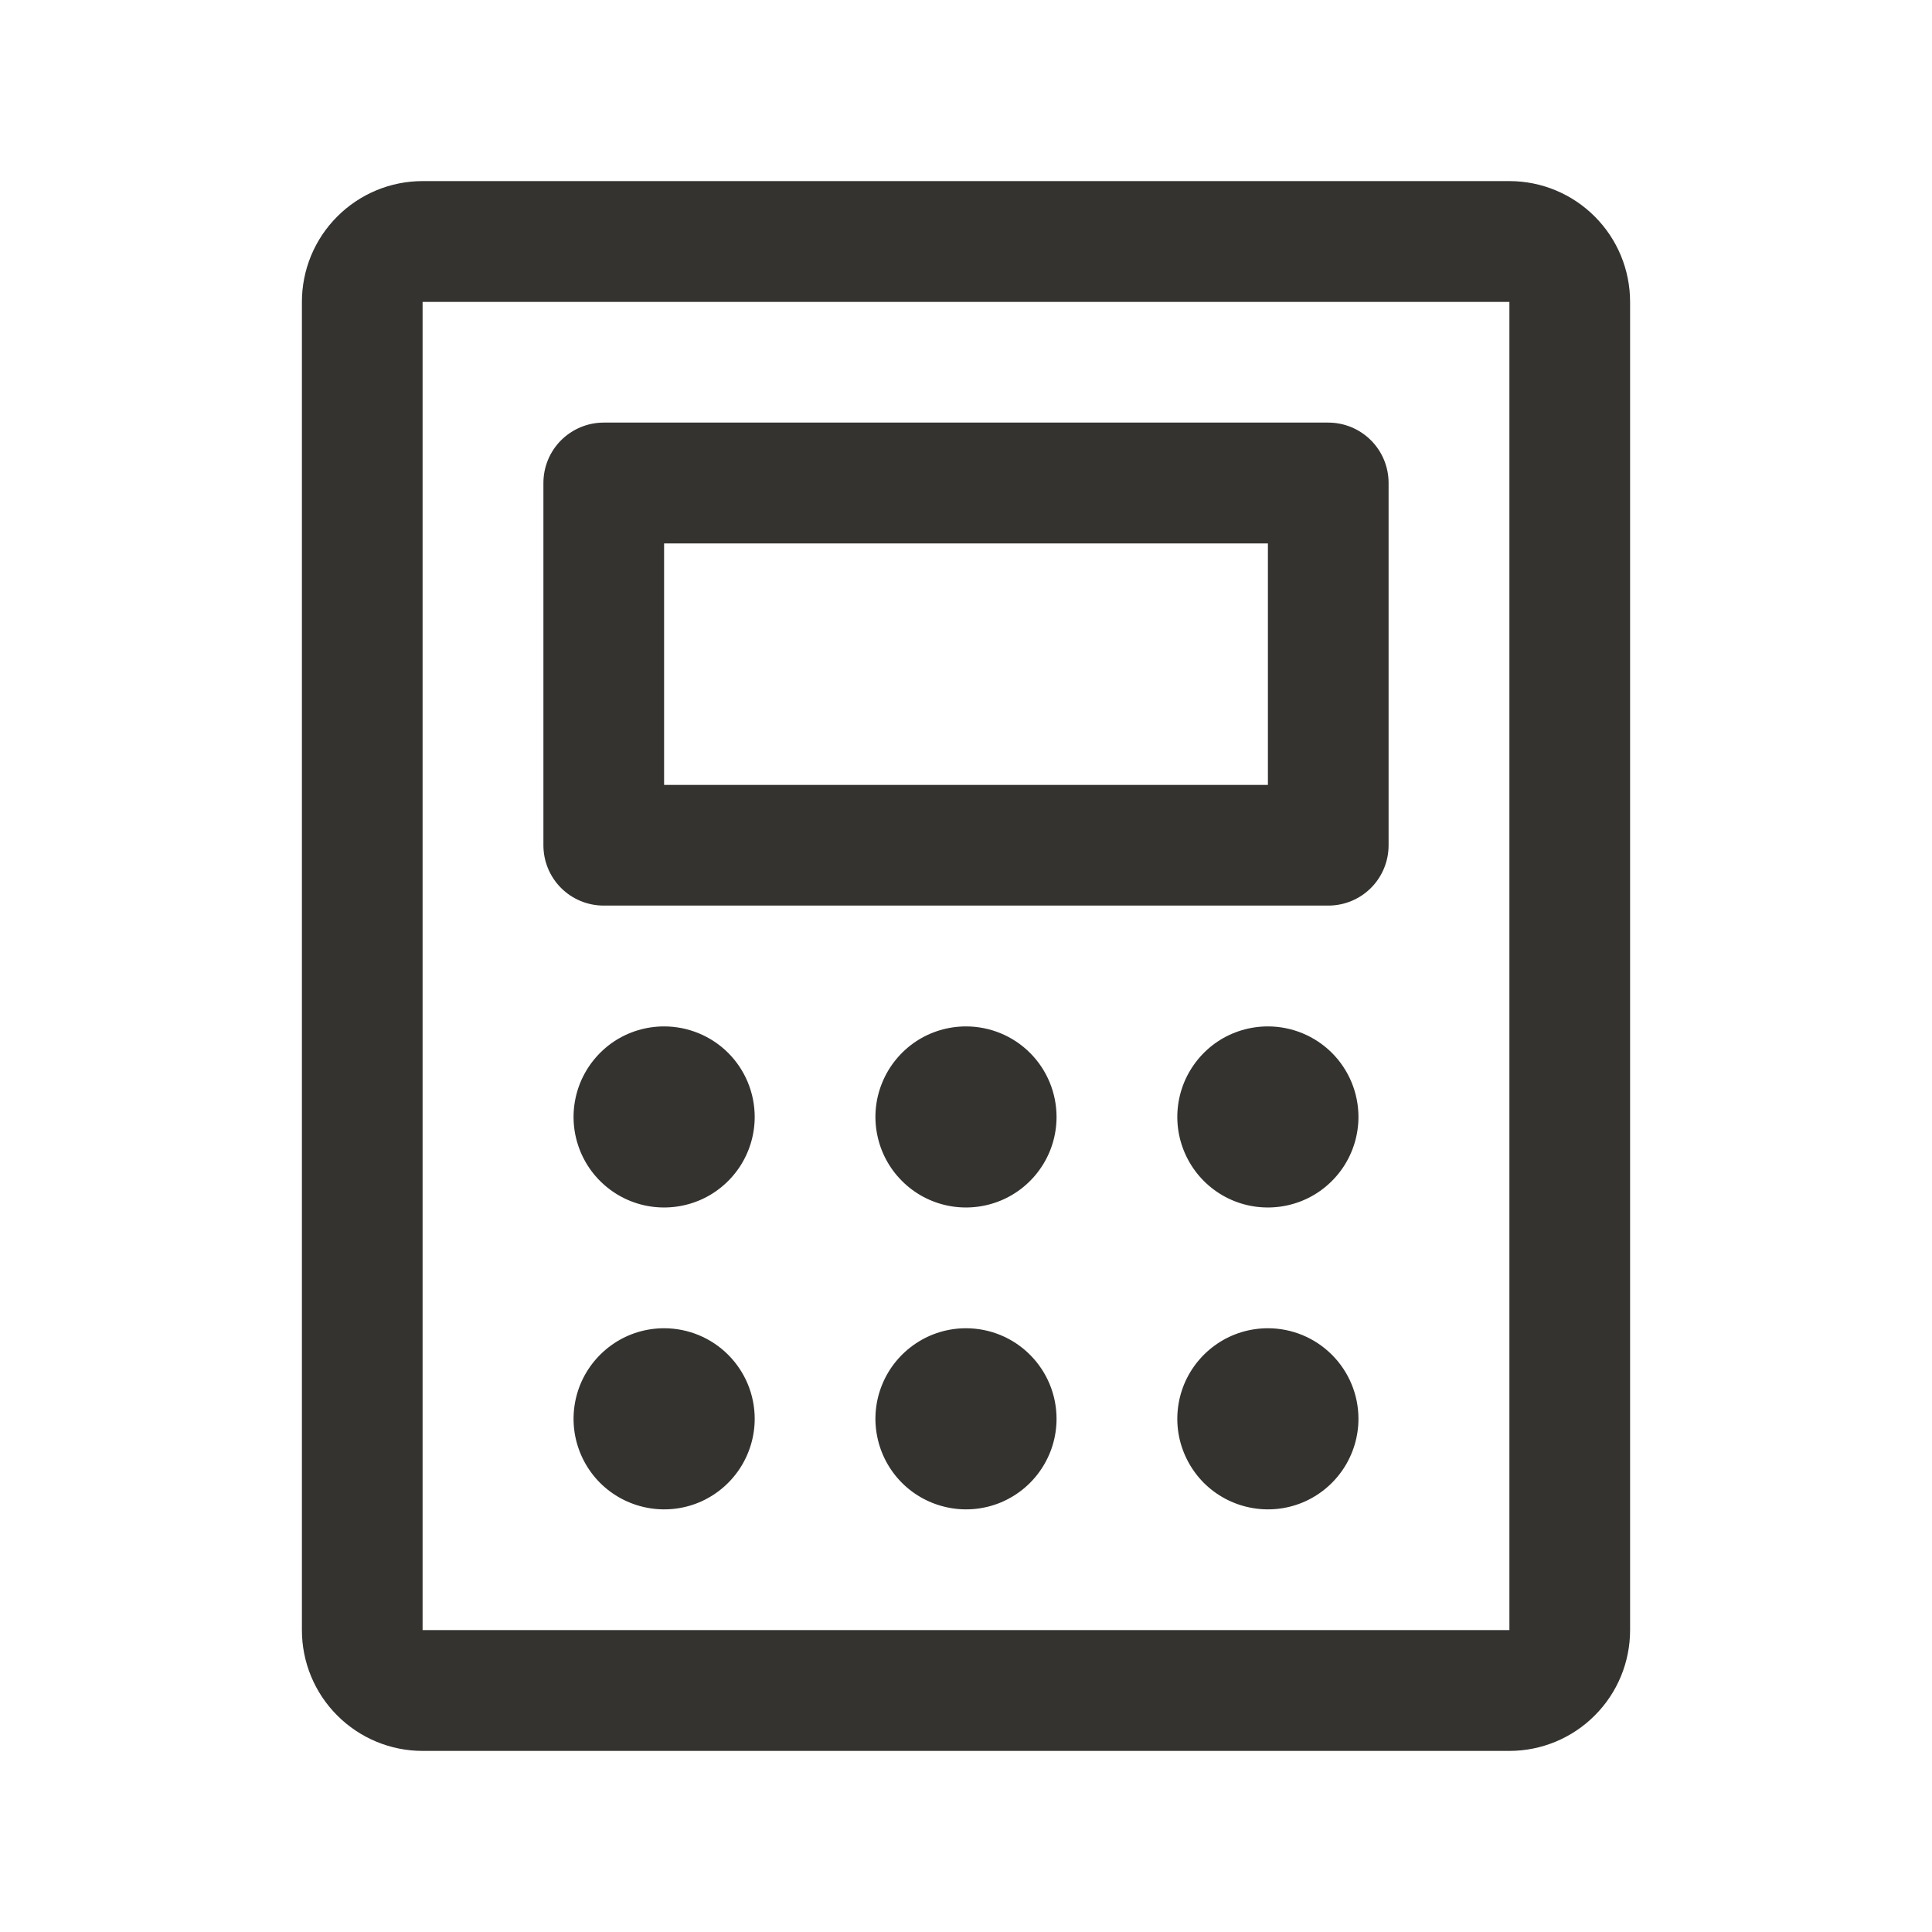 <svg width="30" height="30" viewBox="0 0 30 30" fill="none" xmlns="http://www.w3.org/2000/svg">
<path d="M9.375 14.062H20.625C20.874 14.062 21.112 13.964 21.288 13.788C21.464 13.612 21.562 13.374 21.562 13.125V7.5C21.562 7.251 21.464 7.013 21.288 6.837C21.112 6.661 20.874 6.562 20.625 6.562H9.375C9.126 6.562 8.888 6.661 8.712 6.837C8.536 7.013 8.438 7.251 8.438 7.5V13.125C8.438 13.374 8.536 13.612 8.712 13.788C8.888 13.964 9.126 14.062 9.375 14.062ZM10.312 8.438H19.688V12.188H10.312V8.438ZM23.438 2.812H6.562C6.065 2.812 5.588 3.01 5.237 3.362C4.885 3.713 4.688 4.19 4.688 4.688V25.312C4.688 25.81 4.885 26.287 5.237 26.638C5.588 26.99 6.065 27.188 6.562 27.188H23.438C23.935 27.188 24.412 26.99 24.763 26.638C25.115 26.287 25.312 25.81 25.312 25.312V4.688C25.312 4.19 25.115 3.713 24.763 3.362C24.412 3.01 23.935 2.812 23.438 2.812ZM23.438 25.312H6.562V4.688H23.438V25.312ZM11.719 17.344C11.719 17.622 11.636 17.894 11.482 18.125C11.327 18.356 11.108 18.537 10.851 18.643C10.594 18.749 10.311 18.777 10.038 18.723C9.765 18.669 9.515 18.535 9.318 18.338C9.121 18.142 8.988 17.891 8.933 17.618C8.879 17.345 8.907 17.063 9.013 16.806C9.12 16.549 9.3 16.329 9.531 16.174C9.762 16.02 10.034 15.938 10.312 15.938C10.685 15.938 11.043 16.086 11.307 16.349C11.571 16.613 11.719 16.971 11.719 17.344ZM16.406 17.344C16.406 17.622 16.324 17.894 16.169 18.125C16.015 18.356 15.795 18.537 15.538 18.643C15.281 18.749 14.998 18.777 14.726 18.723C14.453 18.669 14.202 18.535 14.006 18.338C13.809 18.142 13.675 17.891 13.621 17.618C13.566 17.345 13.594 17.063 13.701 16.806C13.807 16.549 13.988 16.329 14.219 16.174C14.45 16.02 14.722 15.938 15 15.938C15.373 15.938 15.731 16.086 15.994 16.349C16.258 16.613 16.406 16.971 16.406 17.344ZM21.094 17.344C21.094 17.622 21.011 17.894 20.857 18.125C20.702 18.356 20.483 18.537 20.226 18.643C19.969 18.749 19.686 18.777 19.413 18.723C19.14 18.669 18.89 18.535 18.693 18.338C18.497 18.142 18.363 17.891 18.308 17.618C18.254 17.345 18.282 17.063 18.388 16.806C18.495 16.549 18.675 16.329 18.906 16.174C19.137 16.02 19.409 15.938 19.688 15.938C20.061 15.938 20.418 16.086 20.682 16.349C20.946 16.613 21.094 16.971 21.094 17.344ZM11.719 22.031C11.719 22.309 11.636 22.581 11.482 22.812C11.327 23.044 11.108 23.224 10.851 23.331C10.594 23.437 10.311 23.465 10.038 23.41C9.765 23.356 9.515 23.222 9.318 23.026C9.121 22.829 8.988 22.578 8.933 22.306C8.879 22.033 8.907 21.75 9.013 21.493C9.12 21.236 9.3 21.017 9.531 20.862C9.762 20.707 10.034 20.625 10.312 20.625C10.685 20.625 11.043 20.773 11.307 21.037C11.571 21.301 11.719 21.658 11.719 22.031ZM16.406 22.031C16.406 22.309 16.324 22.581 16.169 22.812C16.015 23.044 15.795 23.224 15.538 23.331C15.281 23.437 14.998 23.465 14.726 23.41C14.453 23.356 14.202 23.222 14.006 23.026C13.809 22.829 13.675 22.578 13.621 22.306C13.566 22.033 13.594 21.75 13.701 21.493C13.807 21.236 13.988 21.017 14.219 20.862C14.45 20.707 14.722 20.625 15 20.625C15.373 20.625 15.731 20.773 15.994 21.037C16.258 21.301 16.406 21.658 16.406 22.031ZM21.094 22.031C21.094 22.309 21.011 22.581 20.857 22.812C20.702 23.044 20.483 23.224 20.226 23.331C19.969 23.437 19.686 23.465 19.413 23.41C19.14 23.356 18.89 23.222 18.693 23.026C18.497 22.829 18.363 22.578 18.308 22.306C18.254 22.033 18.282 21.75 18.388 21.493C18.495 21.236 18.675 21.017 18.906 20.862C19.137 20.707 19.409 20.625 19.688 20.625C20.061 20.625 20.418 20.773 20.682 21.037C20.946 21.301 21.094 21.658 21.094 22.031Z"
												fill="#343330" />
</svg>